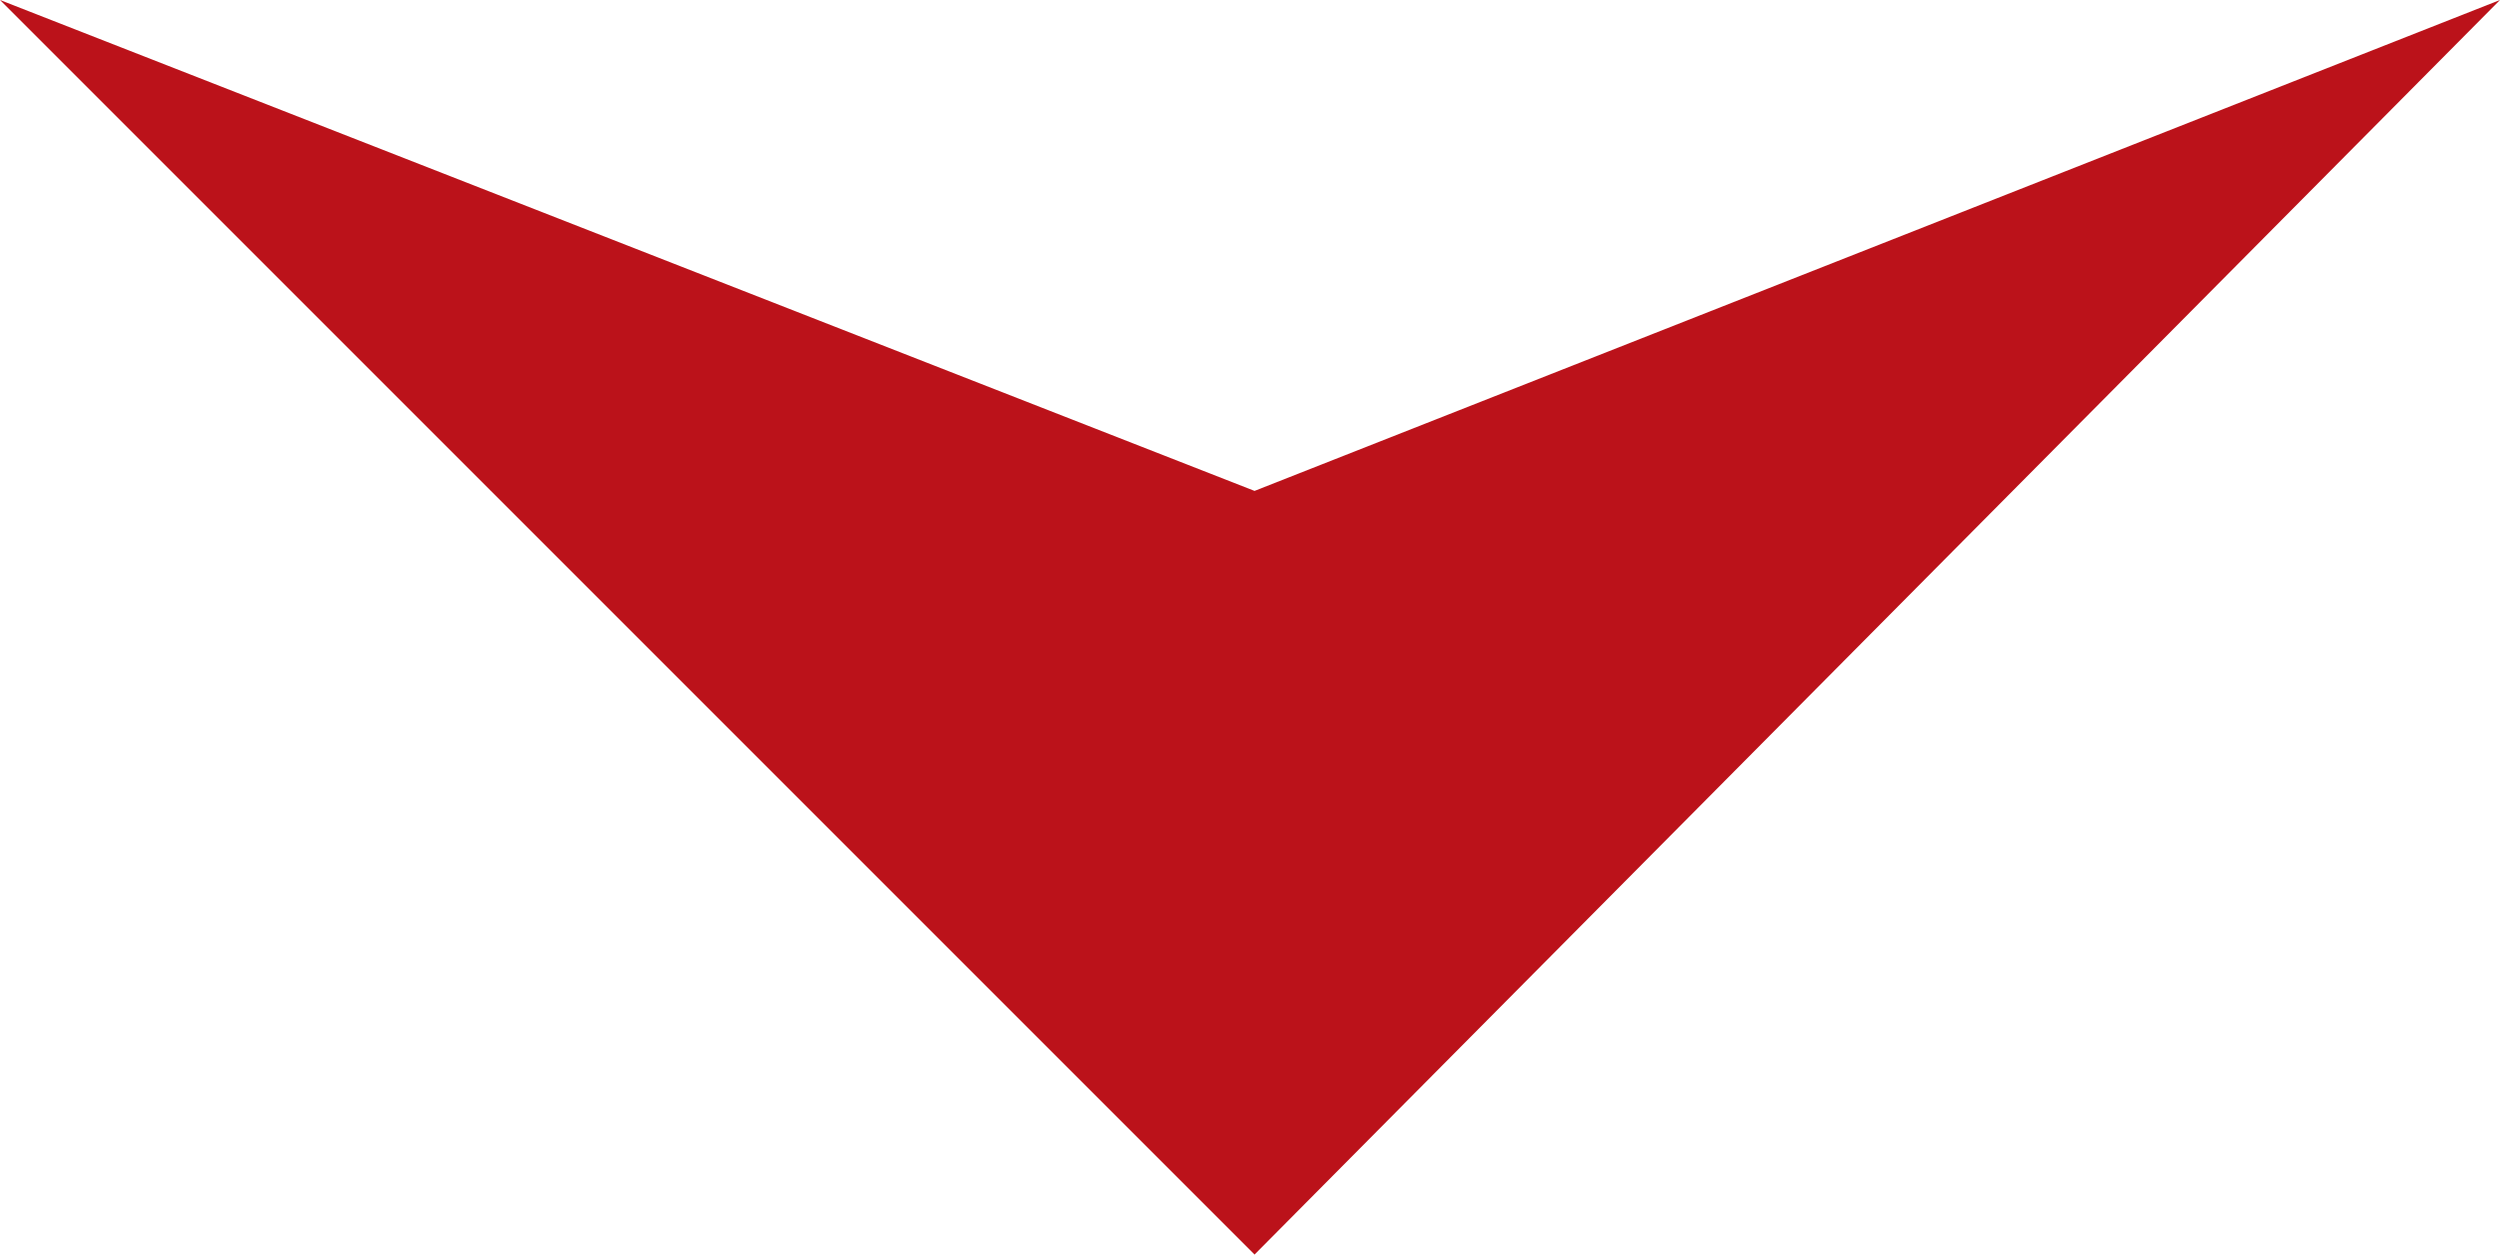 <?xml version="1.0" encoding="utf-8"?>
<!-- Generator: Adobe Illustrator 28.3.0, SVG Export Plug-In . SVG Version: 6.00 Build 0)  -->
<svg version="1.1" id="レイヤー_1" xmlns="http://www.w3.org/2000/svg" xmlns:xlink="http://www.w3.org/1999/xlink" x="0px"
	 y="0px" width="27.5px" height="13.8px" viewBox="0 0 27.5 13.8" enable-background="new 0 0 27.5 13.8" xml:space="preserve">
<polygon fill="#BB121A" points="0,0 13.8,13.8 27.5,0 13.8,5.4 "/>
</svg>
